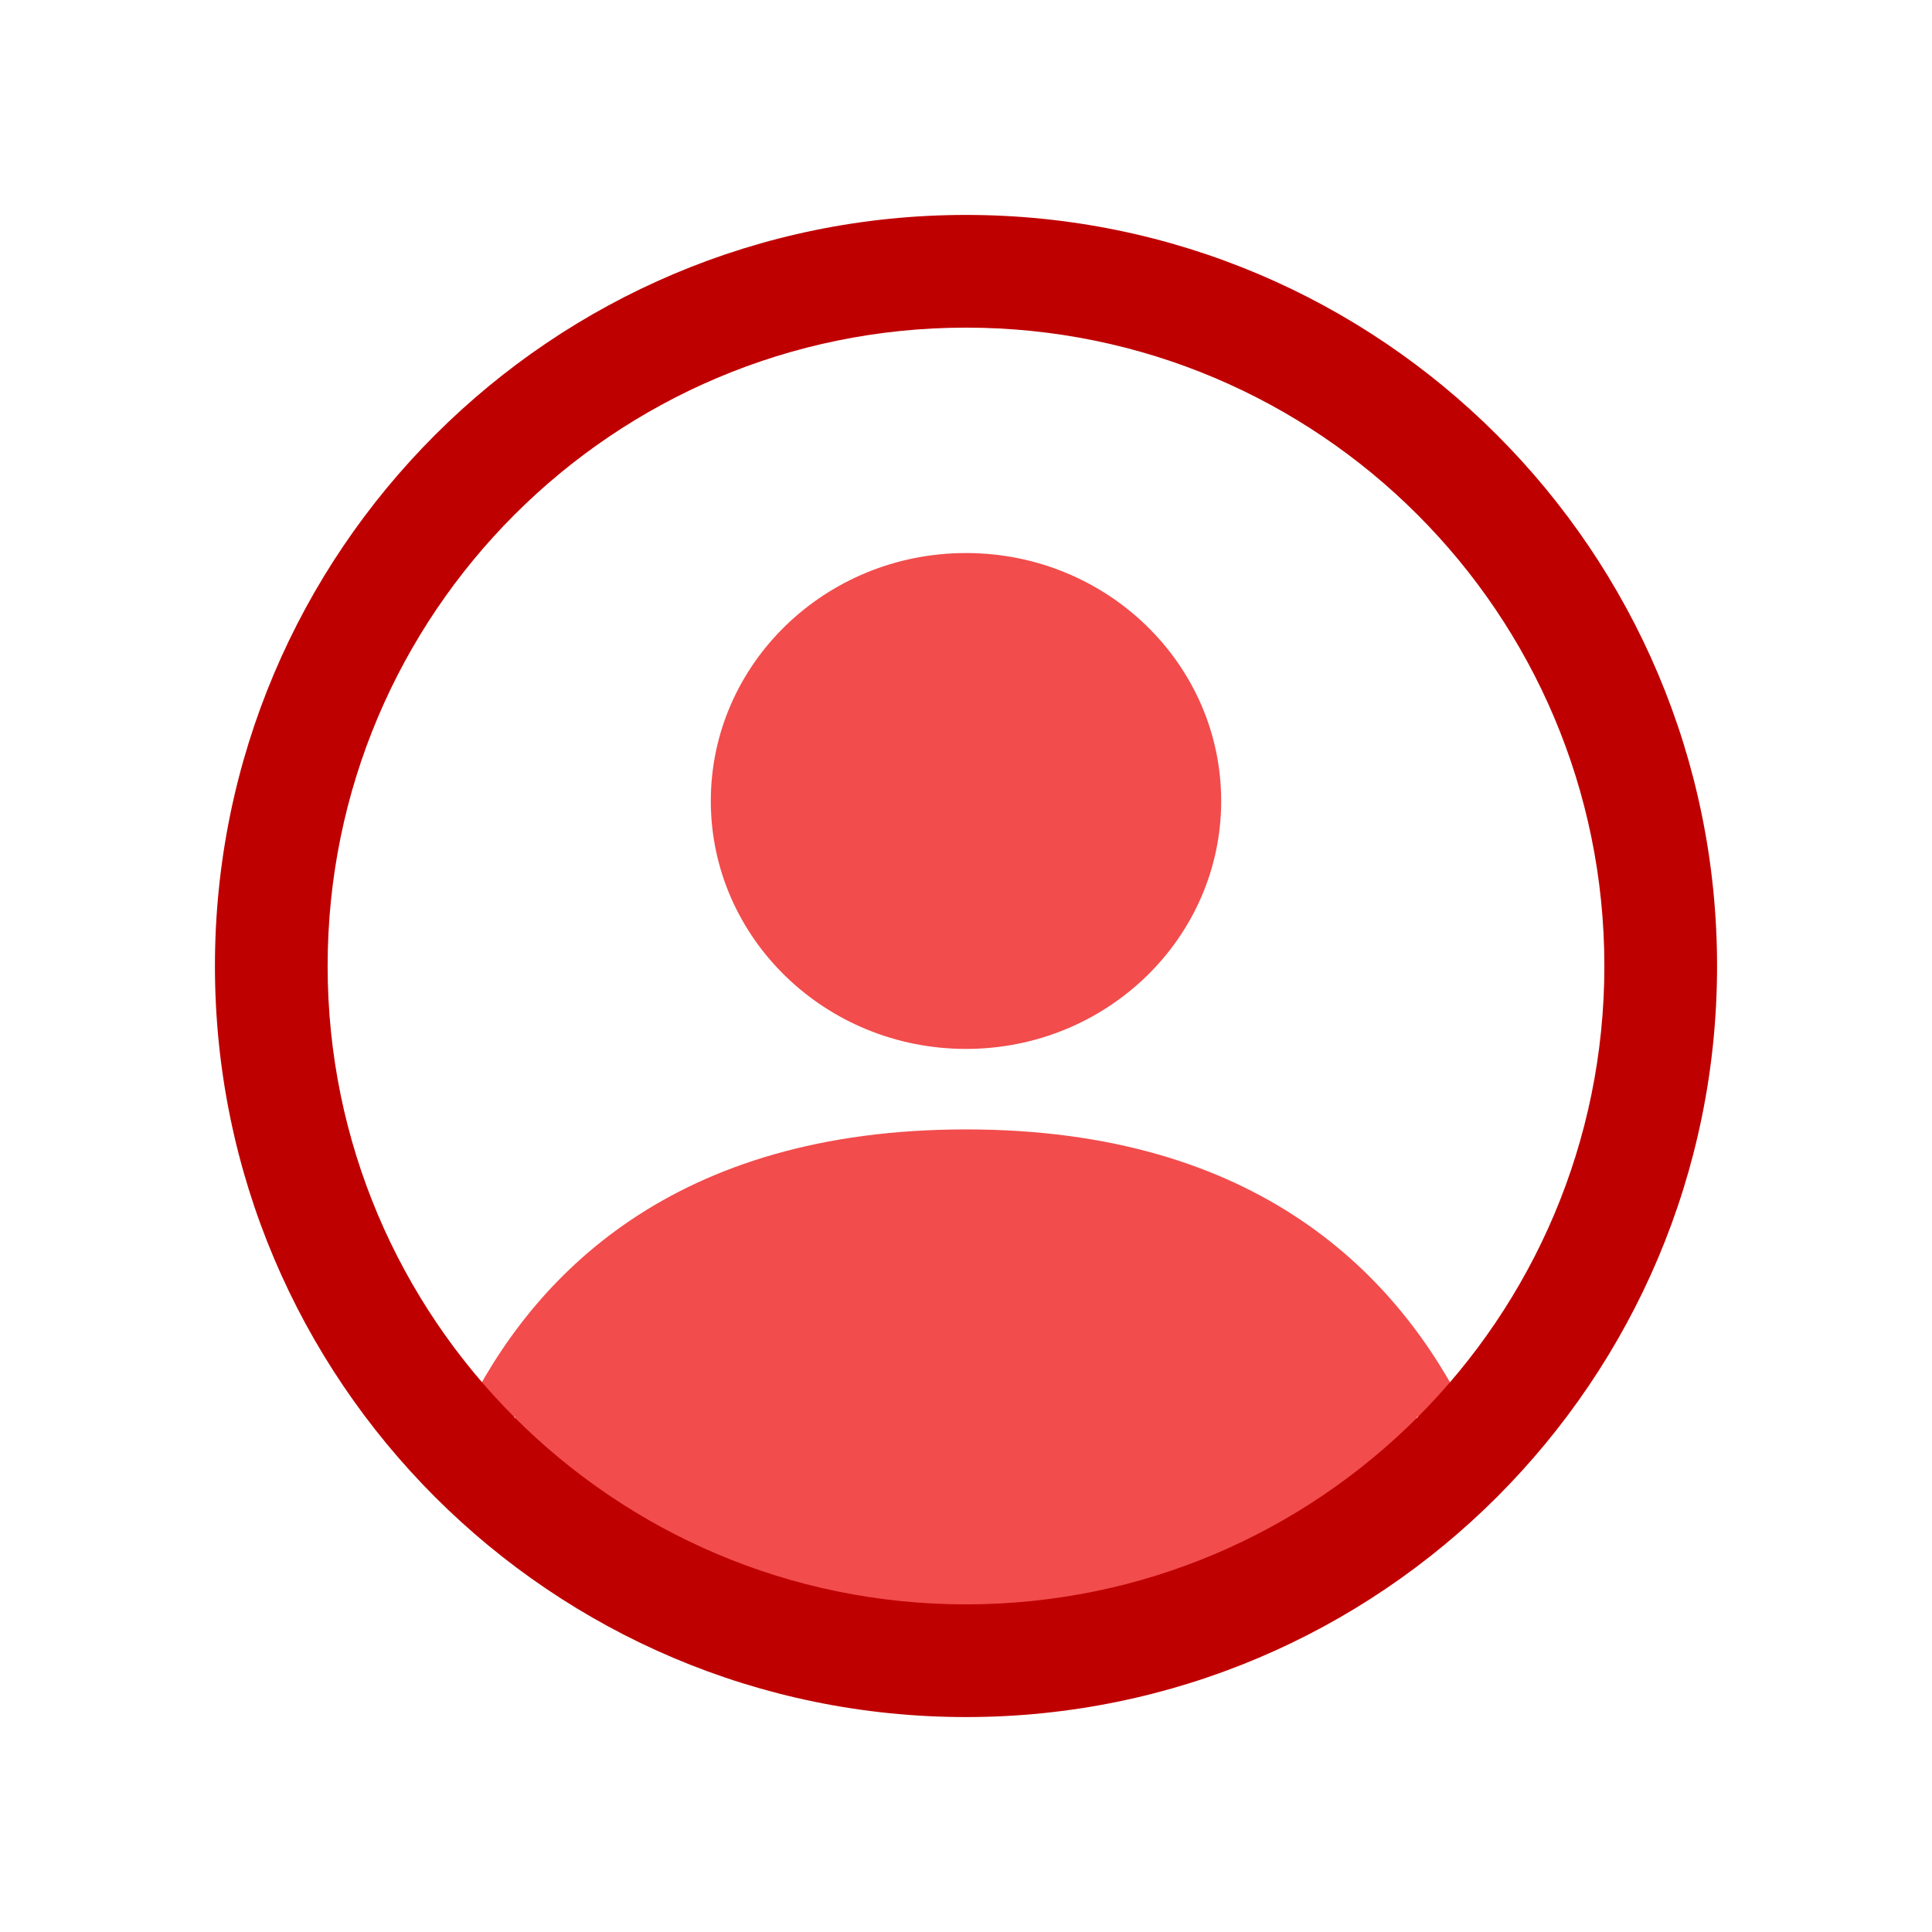 <?xml version="1.0" encoding="UTF-8"?>
<svg id="uuid-5db59cce-e4c0-44b3-9a7c-56caf6ef662d" xmlns="http://www.w3.org/2000/svg" width="24"
  height="24" viewBox="0 0 24 24">
  <g>
    <path
      d="m12,13.03c1.75,0,3.17-1.38,3.17-3.08s-1.42-3.08-3.17-3.08-3.17,1.38-3.17,3.08h0c0,1.7,1.42,3.08,3.17,3.08Z"
      fill="#f24c4c" />
    <path
      d="m6.4,17.6v1.4h1.87v1.43h7.46v-1.43h1.87v-1.4h.64c-.86-1.76-2.61-3.57-6.24-3.57s-5.39,1.81-6.24,3.57h.64Z"
      fill="#f24c4c" />
  </g>
  <path
    d="m12,2.67C6.85,2.67,2.67,6.85,2.67,12s4.18,9.33,9.33,9.33,9.33-4.18,9.33-9.33S17.15,2.67,12,2.67Zm0,17.26c-4.38,0-7.93-3.55-7.93-7.93s3.55-7.93,7.93-7.93,7.93,3.55,7.93,7.93-3.55,7.93-7.93,7.93Z"
    fill="#bf0000" />
</svg>